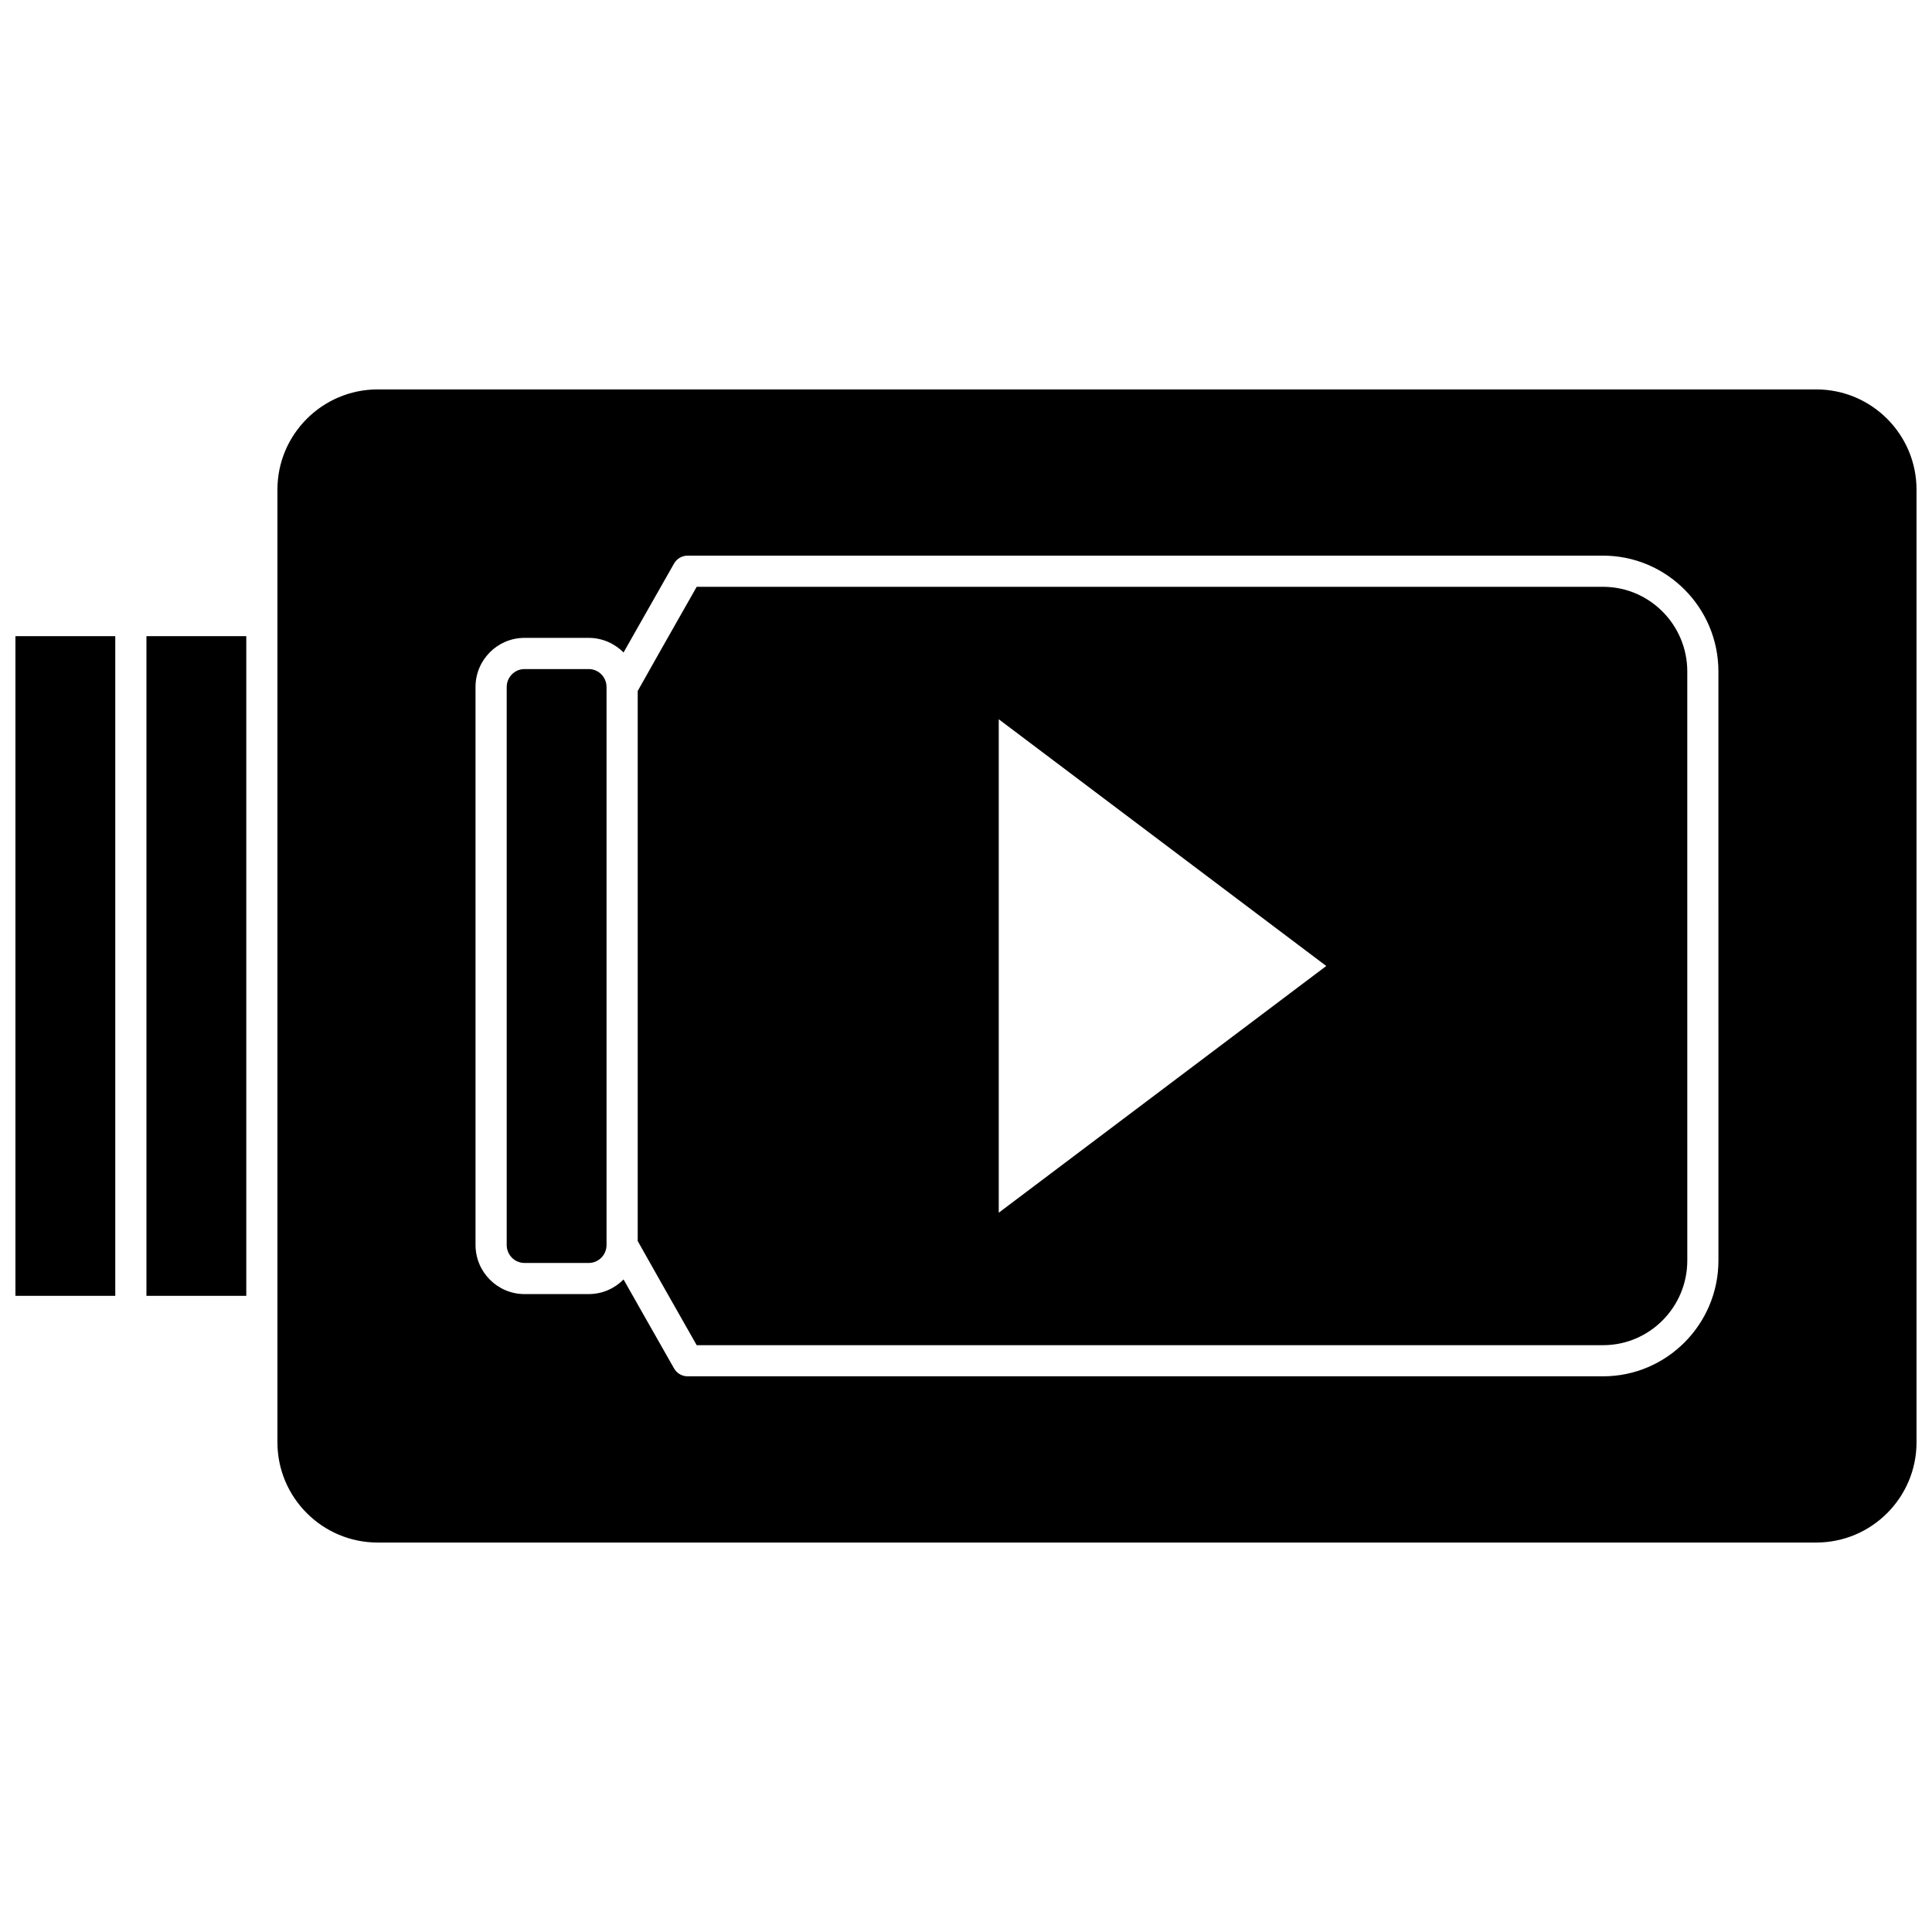 <?xml version="1.0" encoding="UTF-8"?>
<!-- Uploaded to: SVG Repo, www.svgrepo.com, Generator: SVG Repo Mixer Tools -->
<svg width="800px" height="800px" version="1.1" viewBox="144 144 512 512" xmlns="http://www.w3.org/2000/svg">
 <defs>
  <clipPath id="b">
   <path d="m148.09 312h26.906v176h-26.906z"/>
  </clipPath>
  <clipPath id="a">
   <path d="m217 247h434.9v306h-434.9z"/>
  </clipPath>
 </defs>
 <path d="m182.81 312.59h26.457v174.82h-26.457z"/>
 <path d="m300.02 321.31h-17.02c-2.602 0-4.719 2.133-4.719 4.758v147.87c0 2.625 2.117 4.758 4.719 4.758h17.02c2.602 0 4.719-2.133 4.719-4.758v-147.87c0-2.625-2.117-4.758-4.719-4.758z"/>
 <g clip-path="url(#b)">
  <path d="m148.09 312.59h26.457v174.82h-26.457z"/>
 </g>
 <g clip-path="url(#a)">
  <path d="m625.34 247.2h-381.26c-14.645 0-26.559 11.914-26.559 26.559v252.47c0 14.645 11.914 26.559 26.559 26.559h381.26c14.645 0 26.559-11.914 26.559-26.559v-252.47c0-14.645-11.914-26.559-26.559-26.559zm-25.938 230.84c0 16.926-13.719 30.699-30.578 30.699h-242.6c-1.484 0-2.856-0.797-3.59-2.086 0 0-4.34-7.629-8.68-15.281-1.957-3.445-3.492-6.156-4.707-8.305-2.356 2.394-5.621 3.879-9.23 3.879h-17.02c-7.156 0-12.977-5.84-12.977-13.016l-0.004-147.87c0-7.18 5.82-13.016 12.977-13.016h17.02c3.609 0 6.875 1.488 9.23 3.879 1.215-2.152 2.75-4.859 4.707-8.305 4.34-7.652 8.68-15.281 8.68-15.281 0.734-1.289 2.106-2.086 3.59-2.086h242.6c16.863 0 30.578 13.77 30.578 30.699z"/>
 </g>
 <path d="m568.83 299.51h-240.2c-5.883 10.348-13.691 24.105-15.629 27.598v145.78c1.941 3.492 9.746 17.25 15.629 27.598h240.2c12.309 0 22.32-10.066 22.32-22.438l-0.004-156.1c0-12.371-10.012-22.438-22.32-22.438zm-160.15 165.87v-130.77c28.93 21.797 57.859 43.59 86.793 65.387-28.934 21.793-57.863 43.59-86.793 65.383z"/>
</svg>